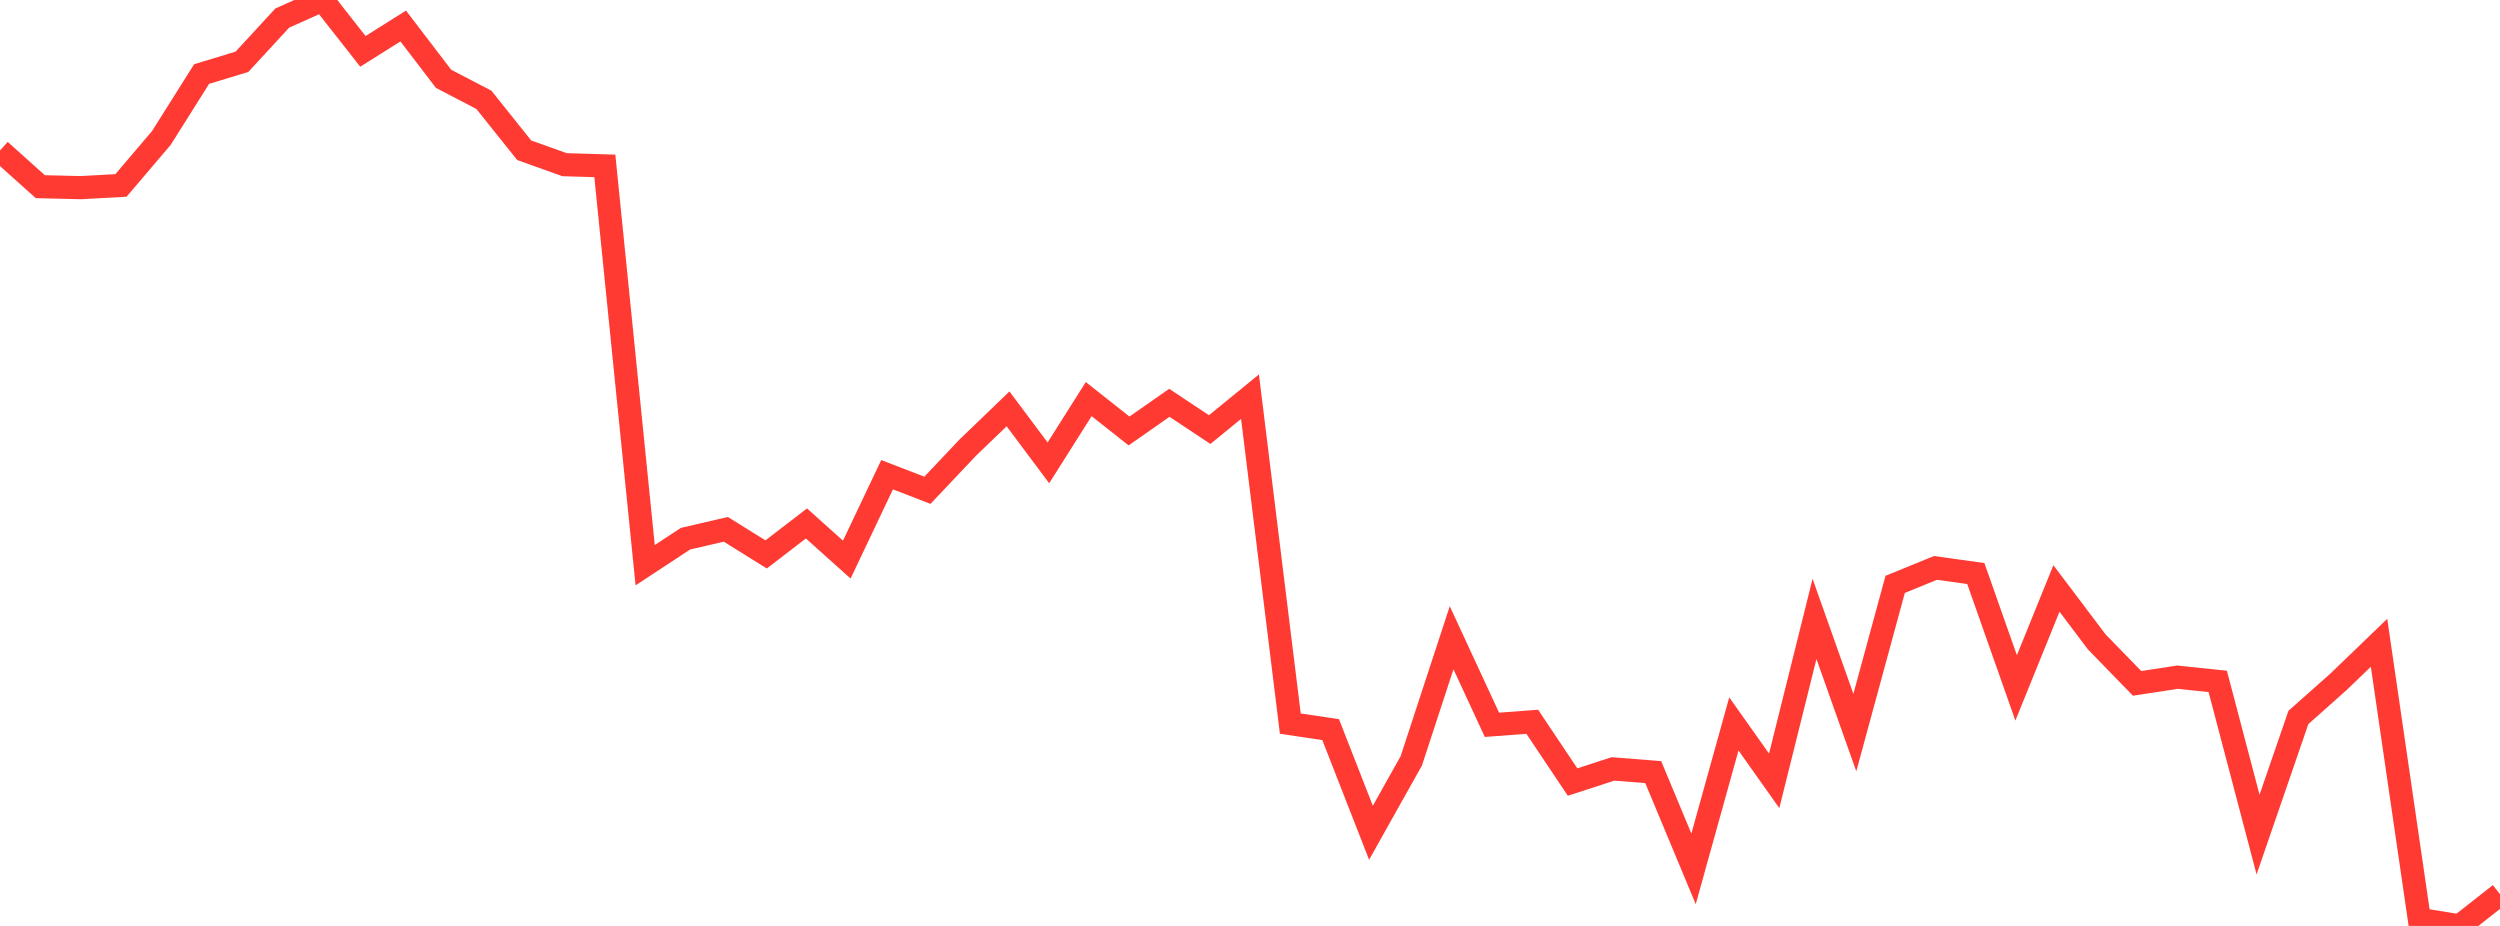<?xml version="1.0" standalone="no"?>
<!DOCTYPE svg PUBLIC "-//W3C//DTD SVG 1.1//EN" "http://www.w3.org/Graphics/SVG/1.1/DTD/svg11.dtd">

<svg width="135" height="50" viewBox="0 0 135 50" preserveAspectRatio="none" 
  xmlns="http://www.w3.org/2000/svg"
  xmlns:xlink="http://www.w3.org/1999/xlink">


<polyline points="0.0, 8.128 2.177, 10.081 4.355, 10.133 6.532, 10.014 8.71, 7.455 10.887, 3.999 13.065, 3.337 15.242, 0.976 17.419, 0.0 19.597, 2.774 21.774, 1.405 23.952, 4.256 26.129, 5.39 28.306, 8.113 30.484, 8.893 32.661, 8.958 34.839, 30.521 37.016, 29.09 39.194, 28.584 41.371, 29.939 43.548, 28.266 45.726, 30.217 47.903, 25.635 50.081, 26.475 52.258, 24.172 54.435, 22.079 56.613, 24.994 58.79, 21.552 60.968, 23.273 63.145, 21.751 65.323, 23.198 67.5, 21.42 69.677, 39.075 71.855, 39.4 74.032, 44.969 76.21, 41.084 78.387, 34.439 80.565, 39.14 82.742, 38.976 84.919, 42.231 87.097, 41.522 89.274, 41.693 91.452, 46.919 93.629, 39.092 95.806, 42.166 97.984, 33.421 100.161, 39.56 102.339, 31.556 104.516, 30.667 106.694, 30.971 108.871, 37.147 111.048, 31.777 113.226, 34.664 115.403, 36.902 117.581, 36.568 119.758, 36.796 121.935, 45.068 124.113, 38.743 126.29, 36.808 128.468, 34.71 130.645, 49.643 132.823, 50.0 135.0, 48.287" fill="none" stroke="#ff3a33" stroke-width="1.25"/>

</svg>